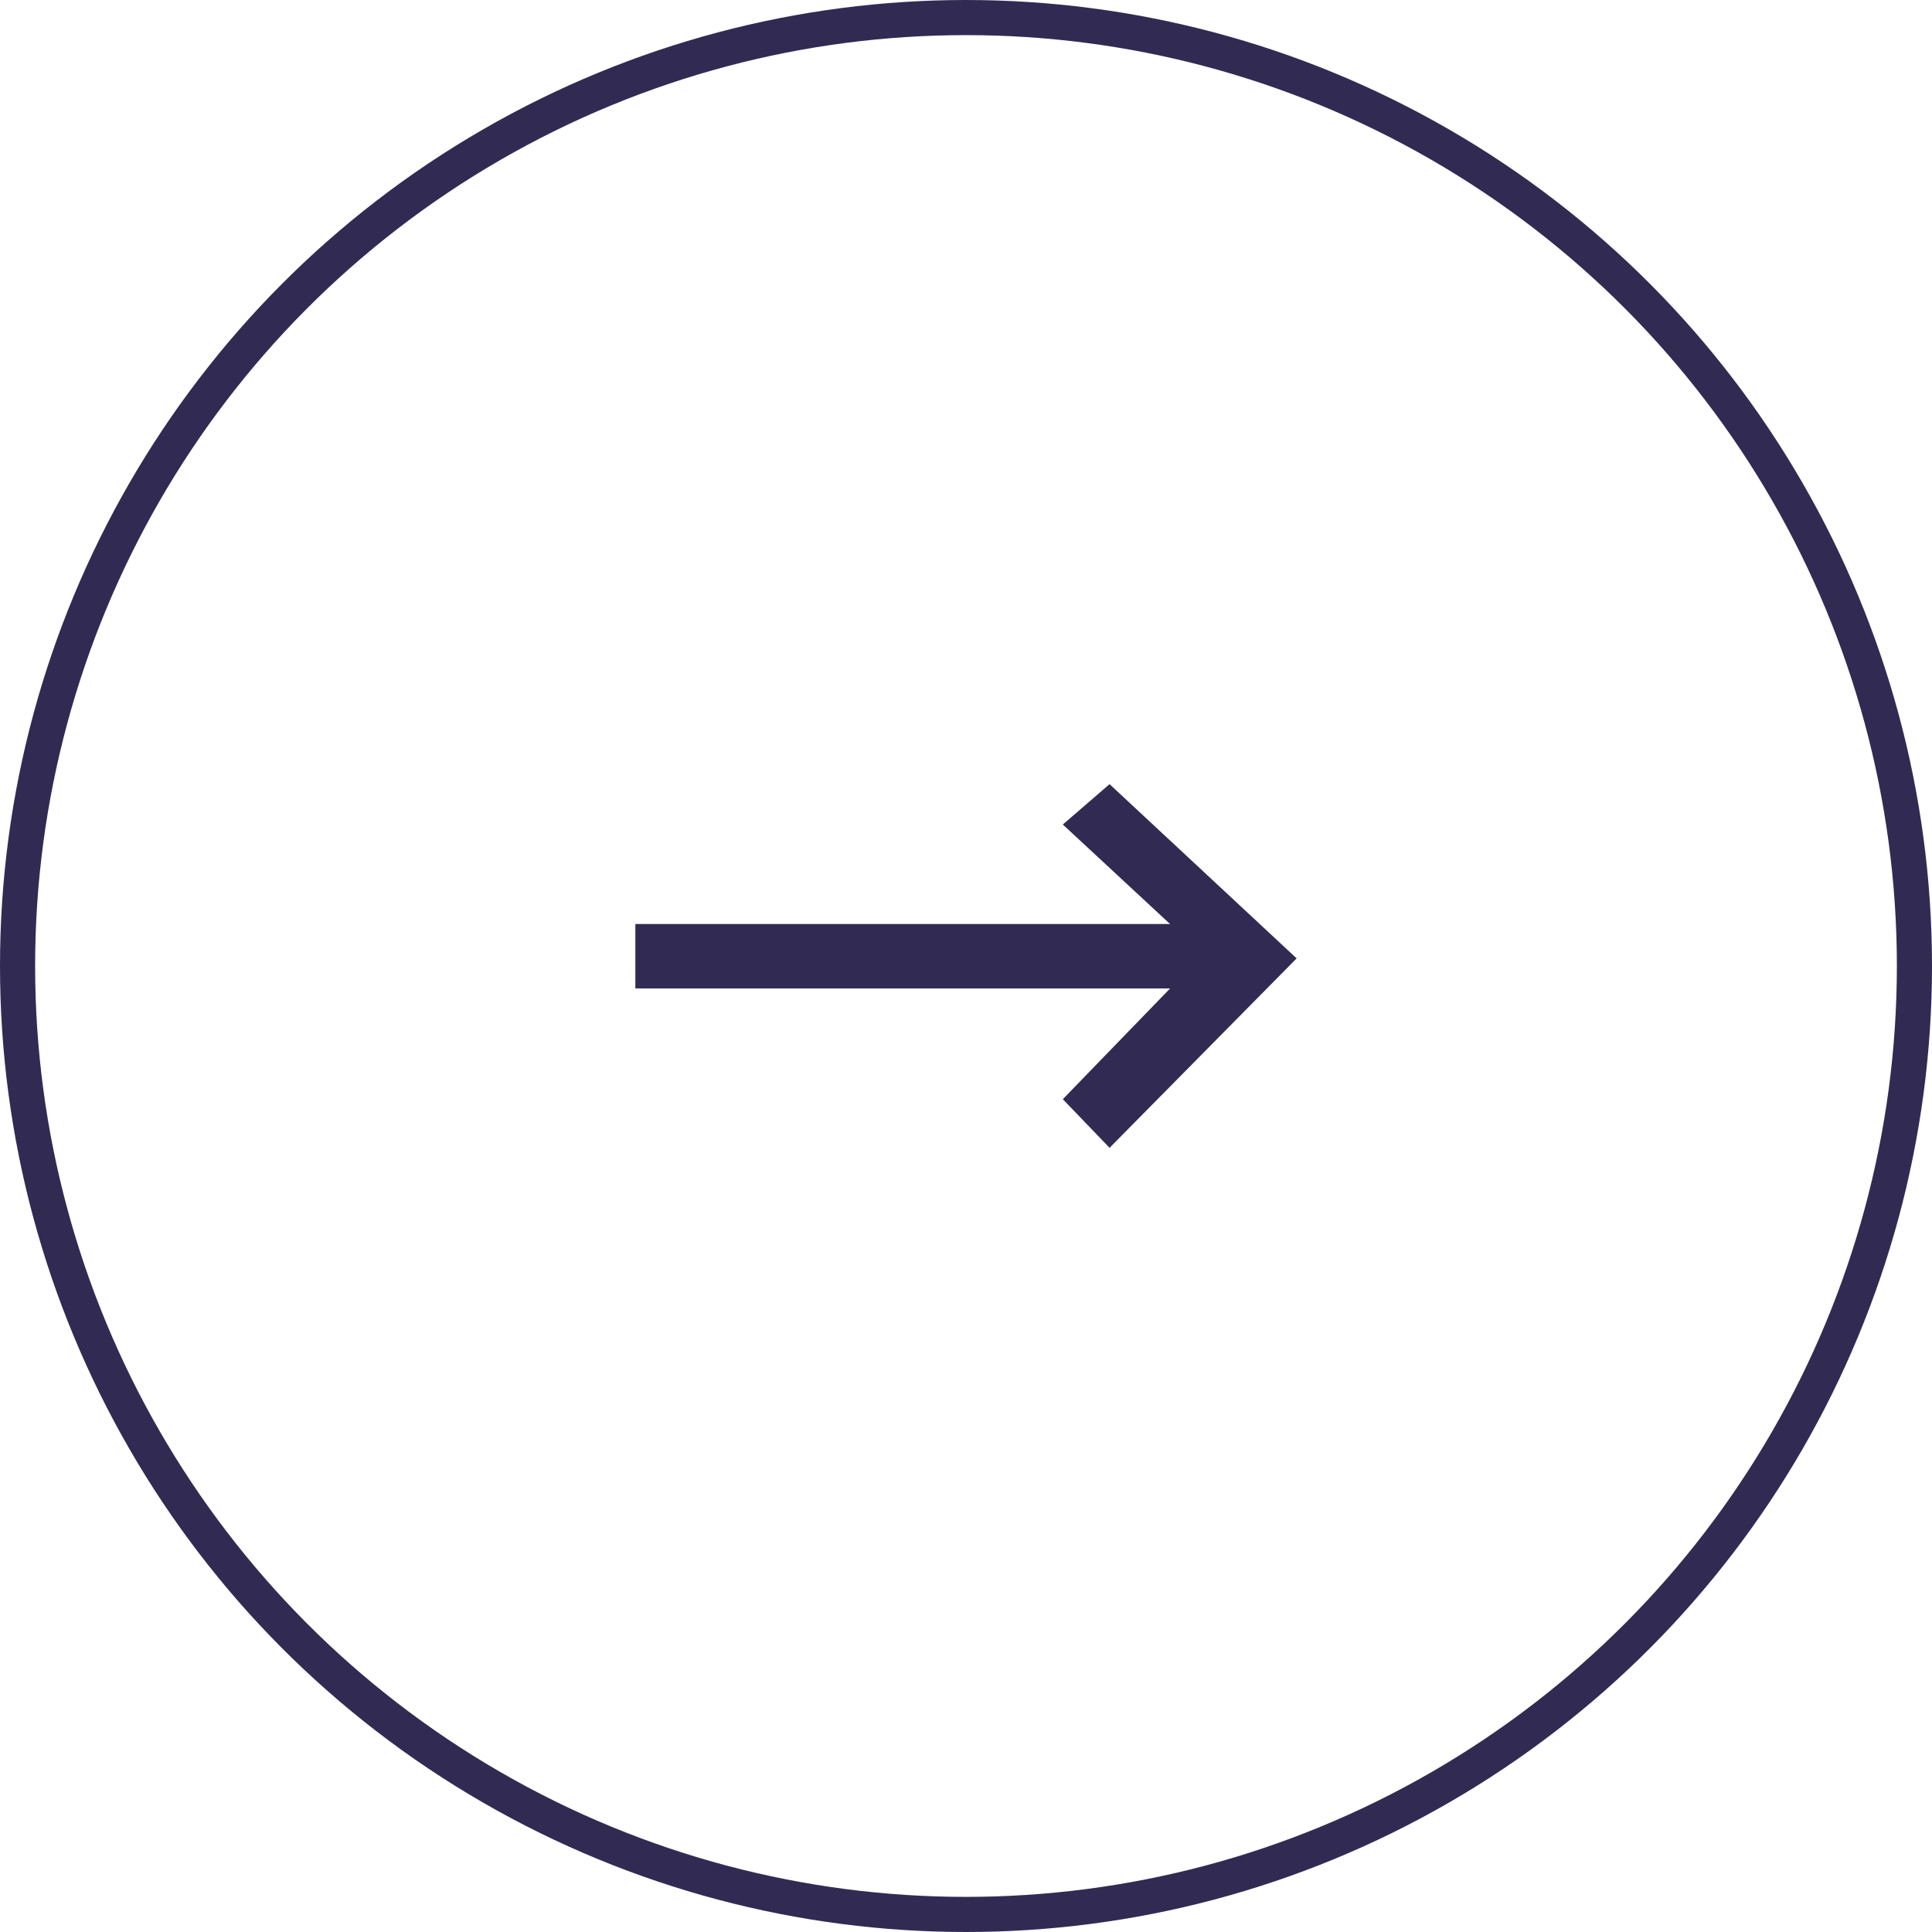 <svg xmlns="http://www.w3.org/2000/svg" width="55" height="55" viewBox="0 0 55 55">
  <g id="Group_2066" data-name="Group 2066" transform="translate(-1588 -1261)">
    <g id="Ellipse_719" data-name="Ellipse 719" transform="translate(1588 1261)" fill="none" stroke="#312b53" stroke-width="1">
      <circle cx="27.5" cy="27.5" r="27.5" stroke="none"/>
      <circle cx="27.5" cy="27.5" r="27" fill="none"/>
    </g>
    <g id="Page-1" transform="translate(1606.087 1283.323)">
      <g id="Dribbble-Dark-Preview">
        <g id="icons">
          <path id="arrow_right-_346_" data-name="arrow_right-[#346]" d="M262.826,6487.96,257.5,6483l-1.331,1.149,3.053,2.833H244v1.835h15.222l-3.053,3.152,1.331,1.384Z" transform="translate(-244 -6483)" fill="#312b53" fill-rule="evenodd"/>
        </g>
      </g>
    </g>
  </g>
</svg>